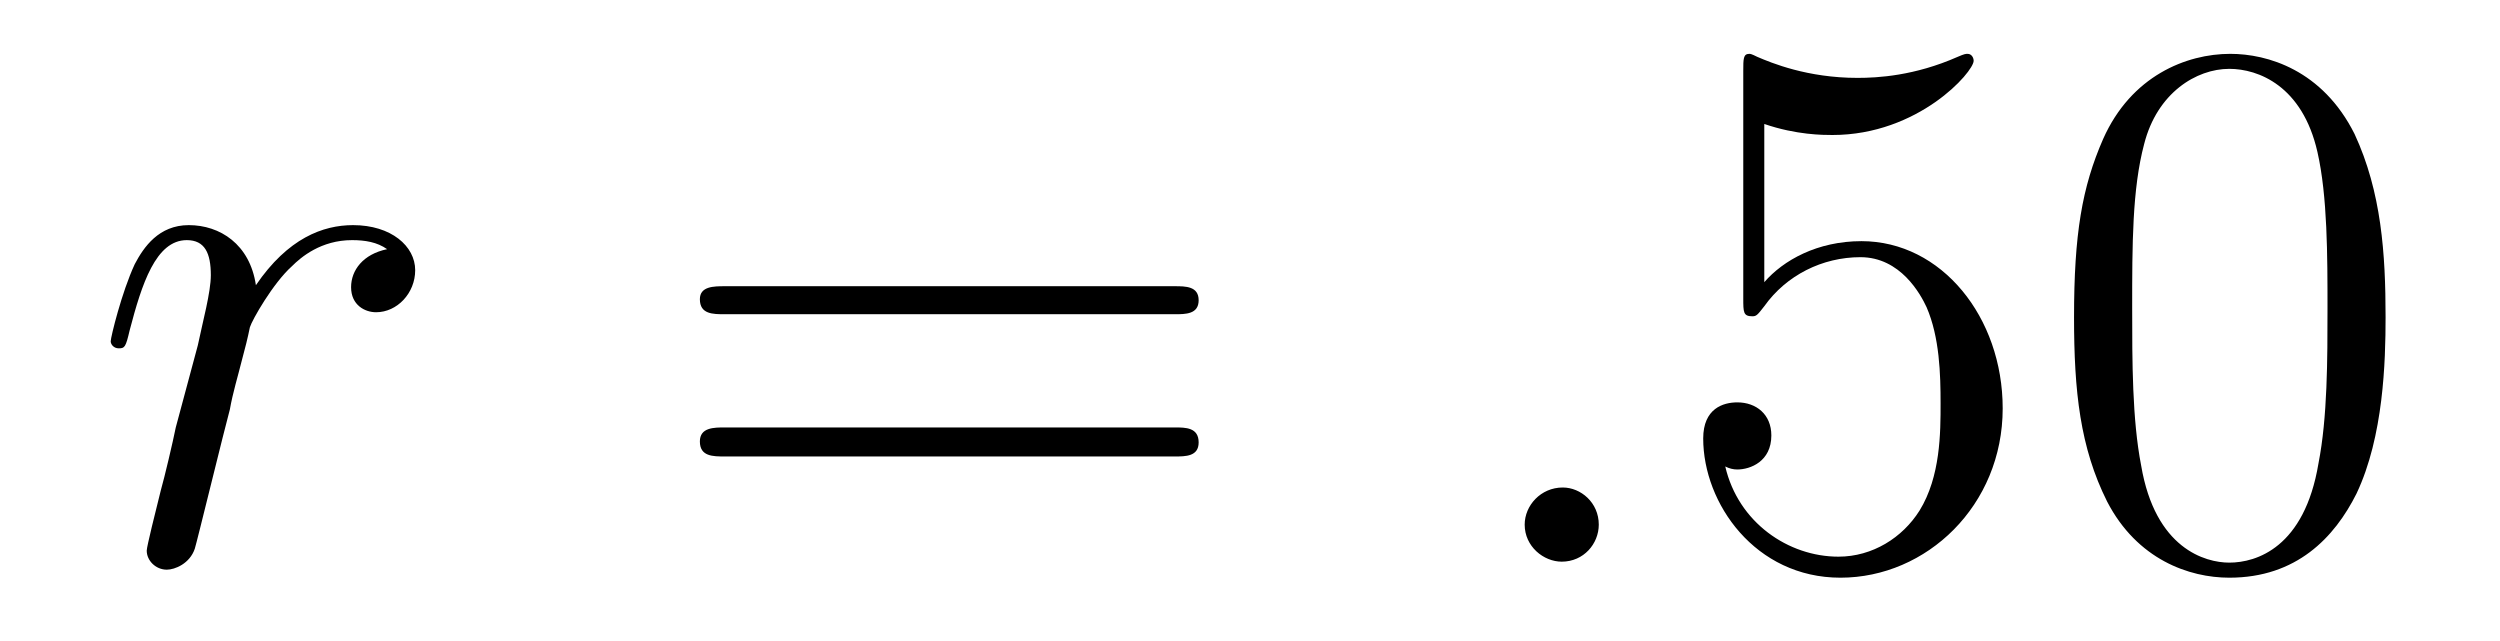 <?xml version='1.0'?>
<!-- This file was generated by dvisvgm 1.9.2 -->
<svg height='10pt' version='1.1' viewBox='0 -10 39 10' width='39pt' xmlns='http://www.w3.org/2000/svg' xmlns:xlink='http://www.w3.org/1999/xlink'>
<g id='page1'>
<g transform='matrix(1 0 0 1 -127 653)'>
<path d='M133.039 -659.113C132.664 -659.035 132.477 -658.785 132.477 -658.52C132.477 -658.238 132.695 -658.129 132.867 -658.129C133.195 -658.129 133.477 -658.426 133.477 -658.785C133.477 -659.16 133.102 -659.488 132.508 -659.488C132.039 -659.488 131.492 -659.285 130.992 -658.551C130.898 -659.191 130.43 -659.488 129.945 -659.488C129.477 -659.488 129.242 -659.145 129.102 -658.879C128.898 -658.441 128.727 -657.738 128.727 -657.676C128.727 -657.629 128.773 -657.566 128.852 -657.566C128.945 -657.566 128.961 -657.582 129.023 -657.848C129.211 -658.566 129.43 -659.254 129.914 -659.254C130.195 -659.254 130.289 -659.051 130.289 -658.707C130.289 -658.441 130.164 -657.988 130.086 -657.613L129.742 -656.332C129.695 -656.098 129.57 -655.566 129.508 -655.348C129.43 -655.035 129.289 -654.473 129.289 -654.41C129.289 -654.254 129.43 -654.113 129.602 -654.113C129.727 -654.113 129.961 -654.207 130.039 -654.441C130.07 -654.535 130.508 -656.332 130.586 -656.613C130.633 -656.879 130.711 -657.129 130.773 -657.379C130.82 -657.551 130.867 -657.738 130.898 -657.894C130.93 -658.004 131.258 -658.582 131.555 -658.848C131.695 -658.988 132.008 -659.254 132.492 -659.254C132.695 -659.254 132.883 -659.223 133.039 -659.113ZM133.676 -654.238' fill-rule='evenodd'/>
<path d='M145.324 -658.098C145.496 -658.098 145.699 -658.098 145.699 -658.316C145.699 -658.535 145.496 -658.535 145.324 -658.535H138.309C138.137 -658.535 137.918 -658.535 137.918 -658.332C137.918 -658.098 138.121 -658.098 138.309 -658.098H145.324ZM145.324 -655.879C145.496 -655.879 145.699 -655.879 145.699 -656.098C145.699 -656.332 145.496 -656.332 145.324 -656.332H138.309C138.137 -656.332 137.918 -656.332 137.918 -656.113C137.918 -655.879 138.121 -655.879 138.309 -655.879H145.324ZM146.394 -654.238' fill-rule='evenodd'/>
<path d='M151.941 -654.816C151.941 -655.16 151.66 -655.395 151.379 -655.395C151.035 -655.395 150.785 -655.113 150.785 -654.816C150.785 -654.473 151.082 -654.238 151.363 -654.238C151.707 -654.238 151.941 -654.519 151.941 -654.816ZM152.992 -654.238' fill-rule='evenodd'/>
<path d='M154.523 -661.066C155.023 -660.894 155.445 -660.894 155.586 -660.894C156.93 -660.894 157.789 -661.879 157.789 -662.051C157.789 -662.098 157.758 -662.16 157.695 -662.16C157.664 -662.16 157.648 -662.16 157.539 -662.113C156.867 -661.816 156.289 -661.785 155.977 -661.785C155.195 -661.785 154.633 -662.019 154.414 -662.113C154.32 -662.16 154.305 -662.16 154.289 -662.16C154.195 -662.16 154.195 -662.082 154.195 -661.895V-658.348C154.195 -658.129 154.195 -658.066 154.336 -658.066C154.398 -658.066 154.414 -658.082 154.523 -658.223C154.867 -658.707 155.43 -658.988 156.023 -658.988C156.648 -658.988 156.961 -658.41 157.055 -658.207C157.258 -657.738 157.273 -657.16 157.273 -656.707S157.273 -655.566 156.945 -655.035C156.68 -654.613 156.211 -654.316 155.68 -654.316C154.898 -654.316 154.117 -654.848 153.914 -655.723C153.977 -655.691 154.039 -655.676 154.102 -655.676C154.305 -655.676 154.633 -655.801 154.633 -656.207C154.633 -656.535 154.398 -656.723 154.102 -656.723C153.883 -656.723 153.57 -656.629 153.57 -656.16C153.57 -655.145 154.383 -653.988 155.711 -653.988C157.055 -653.988 158.242 -655.113 158.242 -656.629C158.242 -658.051 157.289 -659.238 156.039 -659.238C155.352 -659.238 154.82 -658.941 154.523 -658.598V-661.066ZM164.215 -658.051C164.215 -659.035 164.152 -660.004 163.731 -660.91C163.23 -661.91 162.371 -662.16 161.793 -662.16C161.106 -662.16 160.246 -661.816 159.809 -660.832C159.48 -660.082 159.355 -659.348 159.355 -658.051C159.355 -656.895 159.449 -656.019 159.871 -655.176C160.34 -654.27 161.152 -653.988 161.777 -653.988C162.824 -653.988 163.418 -654.613 163.762 -655.301C164.184 -656.191 164.215 -657.363 164.215 -658.051ZM161.777 -654.223C161.402 -654.223 160.621 -654.441 160.402 -655.738C160.262 -656.457 160.262 -657.363 160.262 -658.191C160.262 -659.176 160.262 -660.051 160.449 -660.754C160.652 -661.551 161.262 -661.926 161.777 -661.926C162.231 -661.926 162.918 -661.66 163.152 -660.629C163.309 -659.941 163.309 -659.004 163.309 -658.191C163.309 -657.395 163.309 -656.488 163.168 -655.77C162.949 -654.457 162.199 -654.223 161.777 -654.223ZM164.75 -654.238' fill-rule='evenodd'/>
</g>
</g>
</svg>
